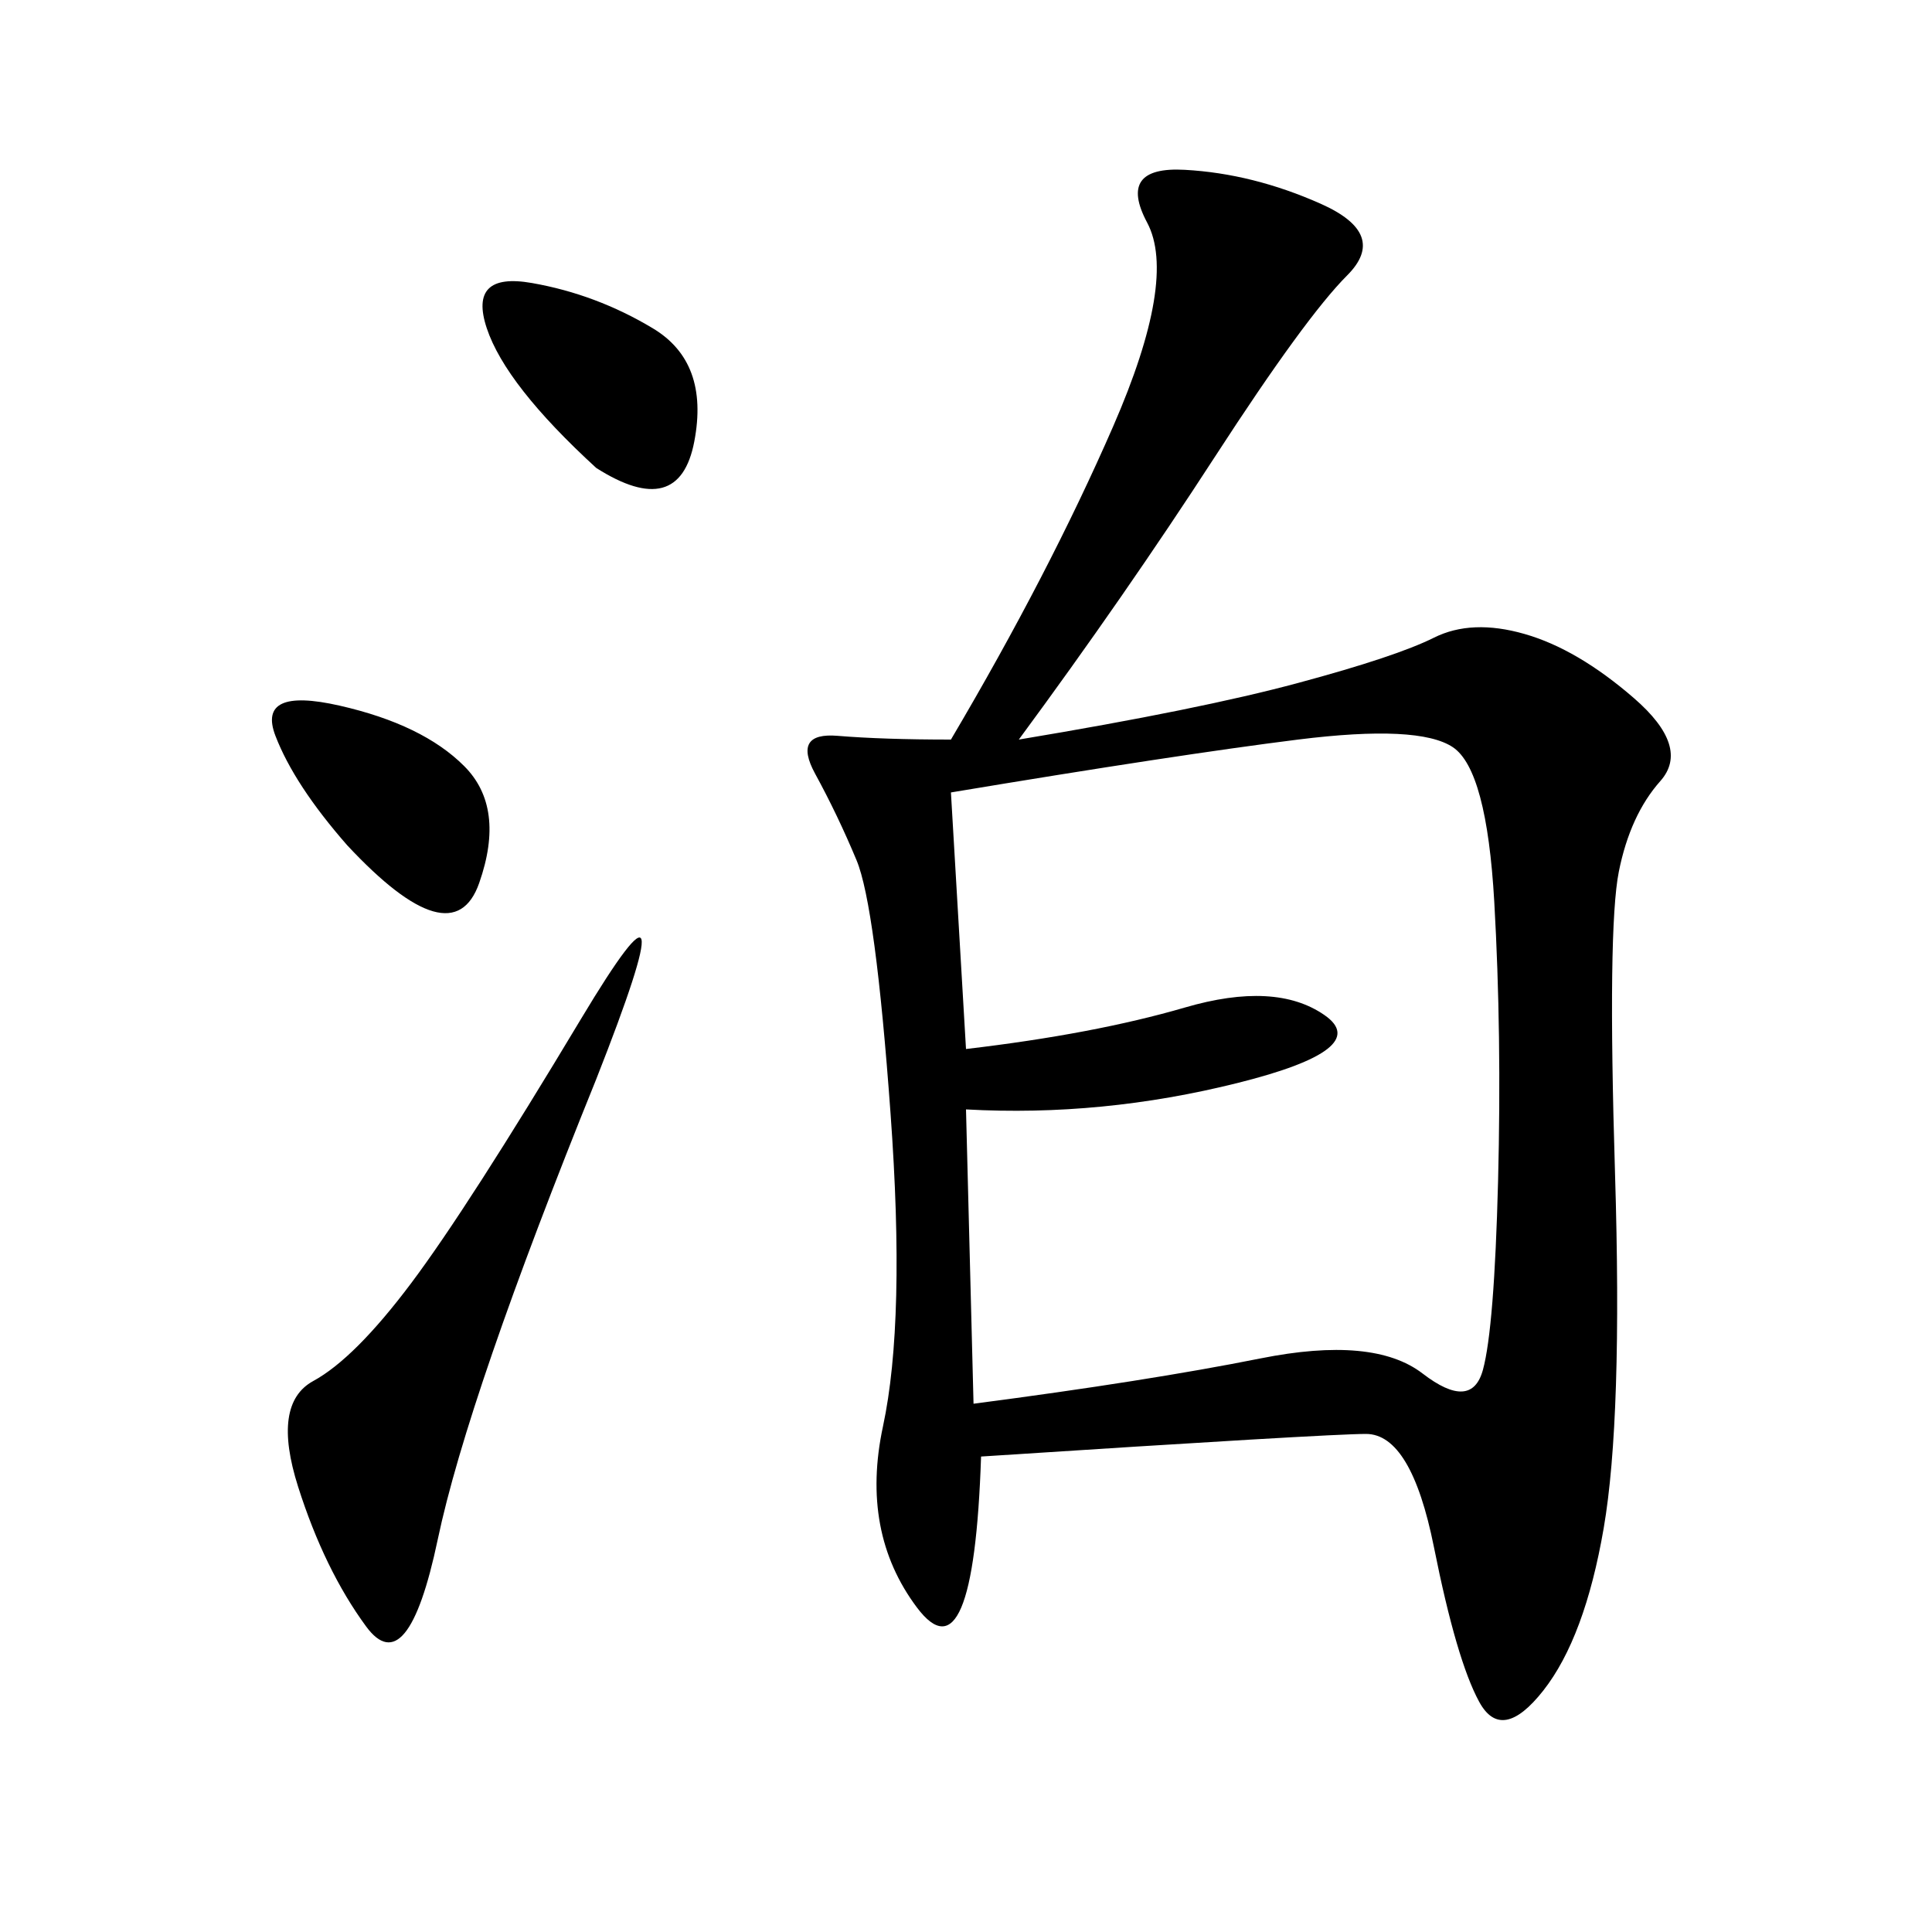 <svg xmlns="http://www.w3.org/2000/svg" xmlns:xlink="http://www.w3.org/1999/xlink" width="300" height="300"><path d="M158.20 114.84Q186.33 110.16 201.56 106.05Q216.80 101.95 222.66 99.02Q228.52 96.09 236.72 98.44Q244.92 100.78 253.71 108.40Q262.50 116.02 257.81 121.29Q253.13 126.56 251.37 135.35Q249.61 144.14 250.78 182.23Q251.95 220.31 249.02 237.30Q246.09 254.30 239.65 262.50Q233.20 270.70 229.69 264.26Q226.17 257.81 222.66 240.23Q219.14 222.66 212.11 222.66L212.11 222.66Q206.25 222.66 152.34 226.17L152.34 226.17Q151.17 261.33 142.38 249.61Q133.59 237.89 137.11 221.48Q140.63 205.08 138.28 172.85Q135.94 140.63 133.01 133.59Q130.08 126.56 126.56 120.12Q123.05 113.67 130.08 114.26Q137.11 114.84 147.66 114.84L147.66 114.84Q162.89 89.06 172.85 66.21Q182.81 43.36 178.13 34.57Q173.44 25.78 183.98 26.37Q194.53 26.95 205.08 31.64Q215.63 36.33 209.18 42.77Q202.73 49.22 188.67 70.90Q174.61 92.58 158.20 114.84L158.20 114.84ZM150 162.89Q169.92 160.55 183.98 156.45Q198.05 152.34 205.66 157.62Q213.28 162.89 192.19 168.16Q171.09 173.44 150 172.27L150 172.27L151.17 217.97Q178.13 214.45 195.70 210.94Q213.28 207.42 220.90 213.28Q228.52 219.14 230.27 212.70Q232.03 206.25 232.62 183.40Q233.20 160.55 232.03 140.04Q230.86 119.53 225.59 116.02Q220.31 112.50 201.56 114.84Q182.81 117.19 147.66 123.05L147.66 123.05L150 162.89ZM92.58 167.58Q72.66 216.80 67.97 239.06Q63.28 261.33 56.84 252.54Q50.39 243.75 46.29 230.86Q42.19 217.97 48.63 214.45Q55.08 210.94 63.87 199.22Q72.66 187.50 90.23 158.20Q107.81 128.91 92.58 167.58L92.58 167.58ZM92.58 72.66Q78.52 59.77 75.59 50.98Q72.66 42.19 82.62 43.95Q92.58 45.70 101.37 50.98Q110.16 56.25 107.81 68.55Q105.47 80.86 92.58 72.66L92.58 72.66ZM53.91 131.25Q45.70 121.88 42.77 114.26Q39.84 106.64 52.73 109.57Q65.63 112.50 72.07 118.95Q78.52 125.39 74.41 137.11Q70.31 148.83 53.91 131.25L53.91 131.25Z"/></svg>